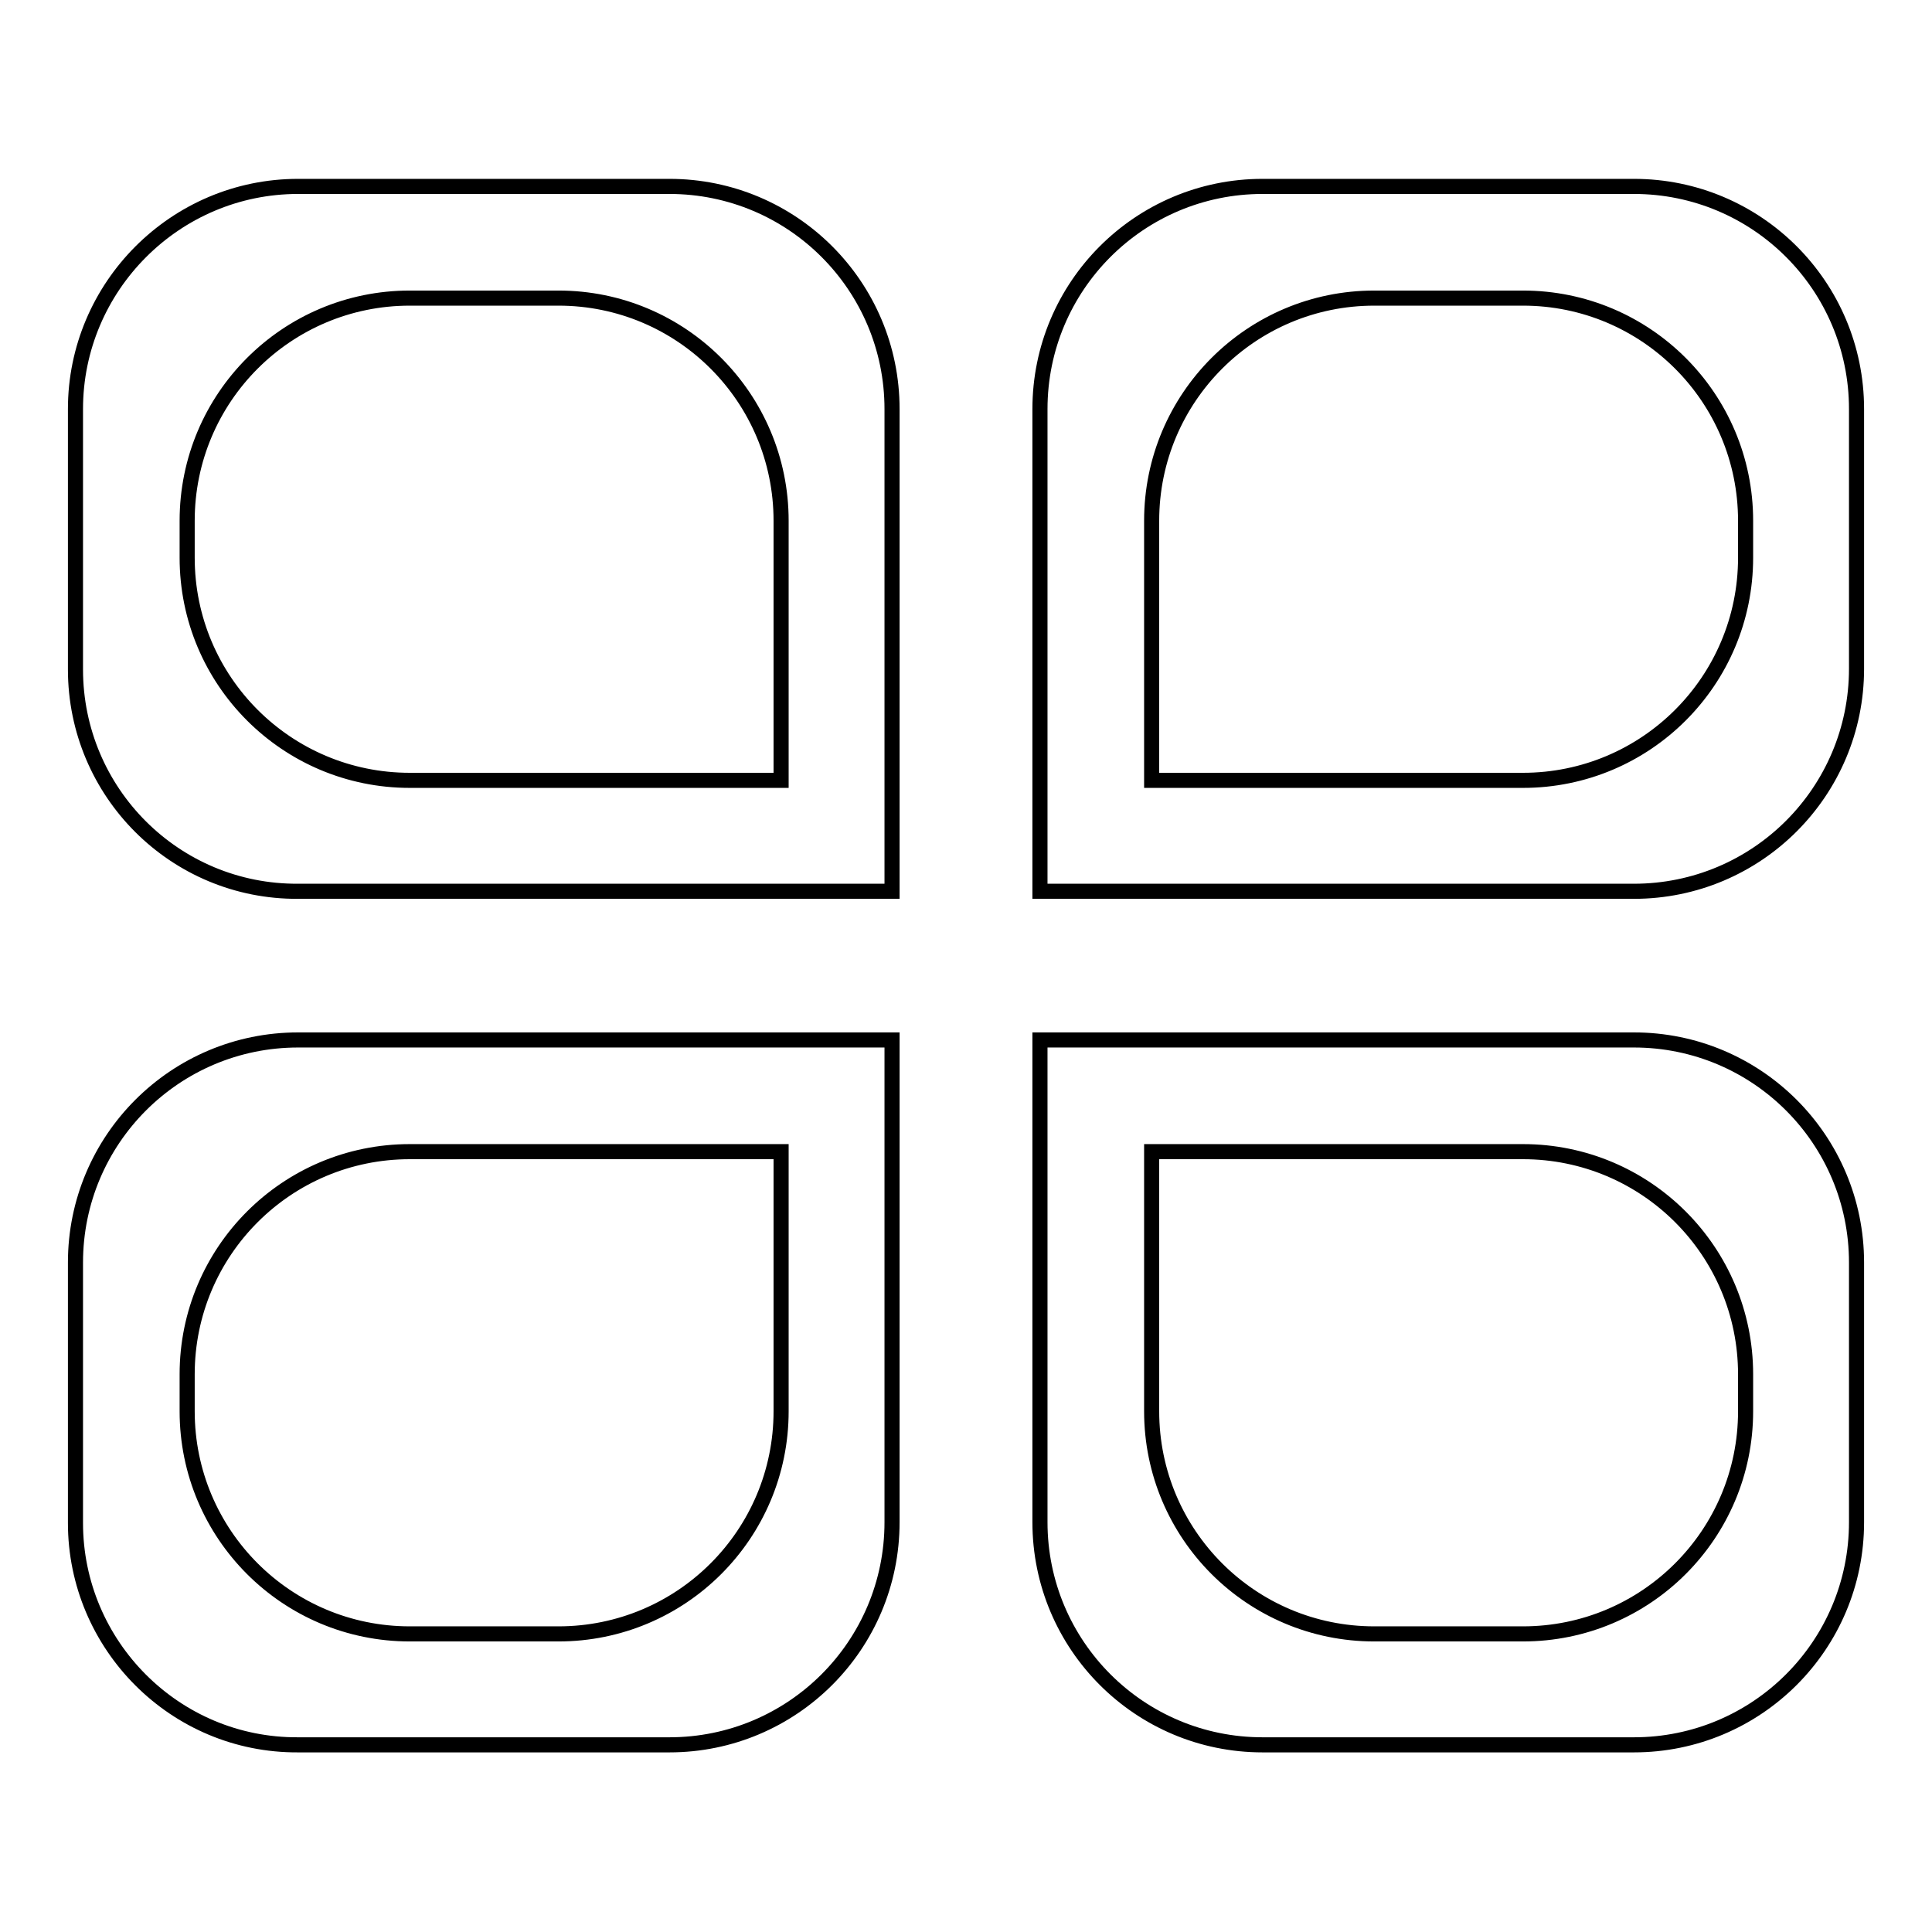 <?xml version="1.0" encoding="utf-8"?>
<!-- Svg Vector Icons : http://www.onlinewebfonts.com/icon -->
<!DOCTYPE svg PUBLIC "-//W3C//DTD SVG 1.1//EN" "http://www.w3.org/Graphics/SVG/1.1/DTD/svg11.dtd">
<svg version="1.1" xmlns="http://www.w3.org/2000/svg" xmlns:xlink="http://www.w3.org/1999/xlink" x="0px" y="0px" viewBox="0 0 256 256" enable-background="new 0 0 256 256" xml:space="preserve">
<g> <path stroke-width="2" fill-opacity="0" stroke="#000000"  d="M10,54.2C10,38,23.2,24.7,39.5,24.7h49.2c16.3,0,29.5,13.2,29.5,29.5v63.9H39.5C23.2,118.2,10,105,10,88.7 V54.2z M137.8,54.2c0-16.3,13.2-29.5,29.5-29.5h49.2c16.3,0,29.5,13.2,29.5,29.5v34.4c0,16.3-13.2,29.5-29.5,29.5h-78.7V54.2z  M10,167.3c0-16.3,13.2-29.5,29.5-29.5h78.7v63.9c0,16.3-13.2,29.5-29.5,29.5H39.5C23.2,231.3,10,218,10,201.8V167.3z M137.8,137.8 h78.7c16.3,0,29.5,13.2,29.5,29.5v34.4c0,16.3-13.2,29.5-29.5,29.5h-49.2c-16.3,0-29.5-13.2-29.5-29.5L137.8,137.8z M24.8,69 c0-16.3,13.2-29.5,29.5-29.5h19.7c16.3,0,29.5,13.2,29.5,29.5v34.4H54.3c-16.3,0-29.5-13.2-29.5-29.5V69z M231.3,69 c0-16.3-13.2-29.5-29.5-29.5h-19.7c-16.3,0-29.5,13.2-29.5,29.5v34.4h49.2c16.3,0,29.5-13.2,29.5-29.5V69z M24.8,187 c0,16.3,13.2,29.5,29.5,29.5h19.7c16.3,0,29.5-13.2,29.5-29.5v-34.4H54.3c-16.3,0-29.5,13.2-29.5,29.5V187z M231.3,187 c0,16.3-13.2,29.5-29.5,29.5h-19.7c-16.3,0-29.5-13.2-29.5-29.5v-34.4h49.2c16.3,0,29.5,13.2,29.5,29.5V187z"/></g>
</svg>